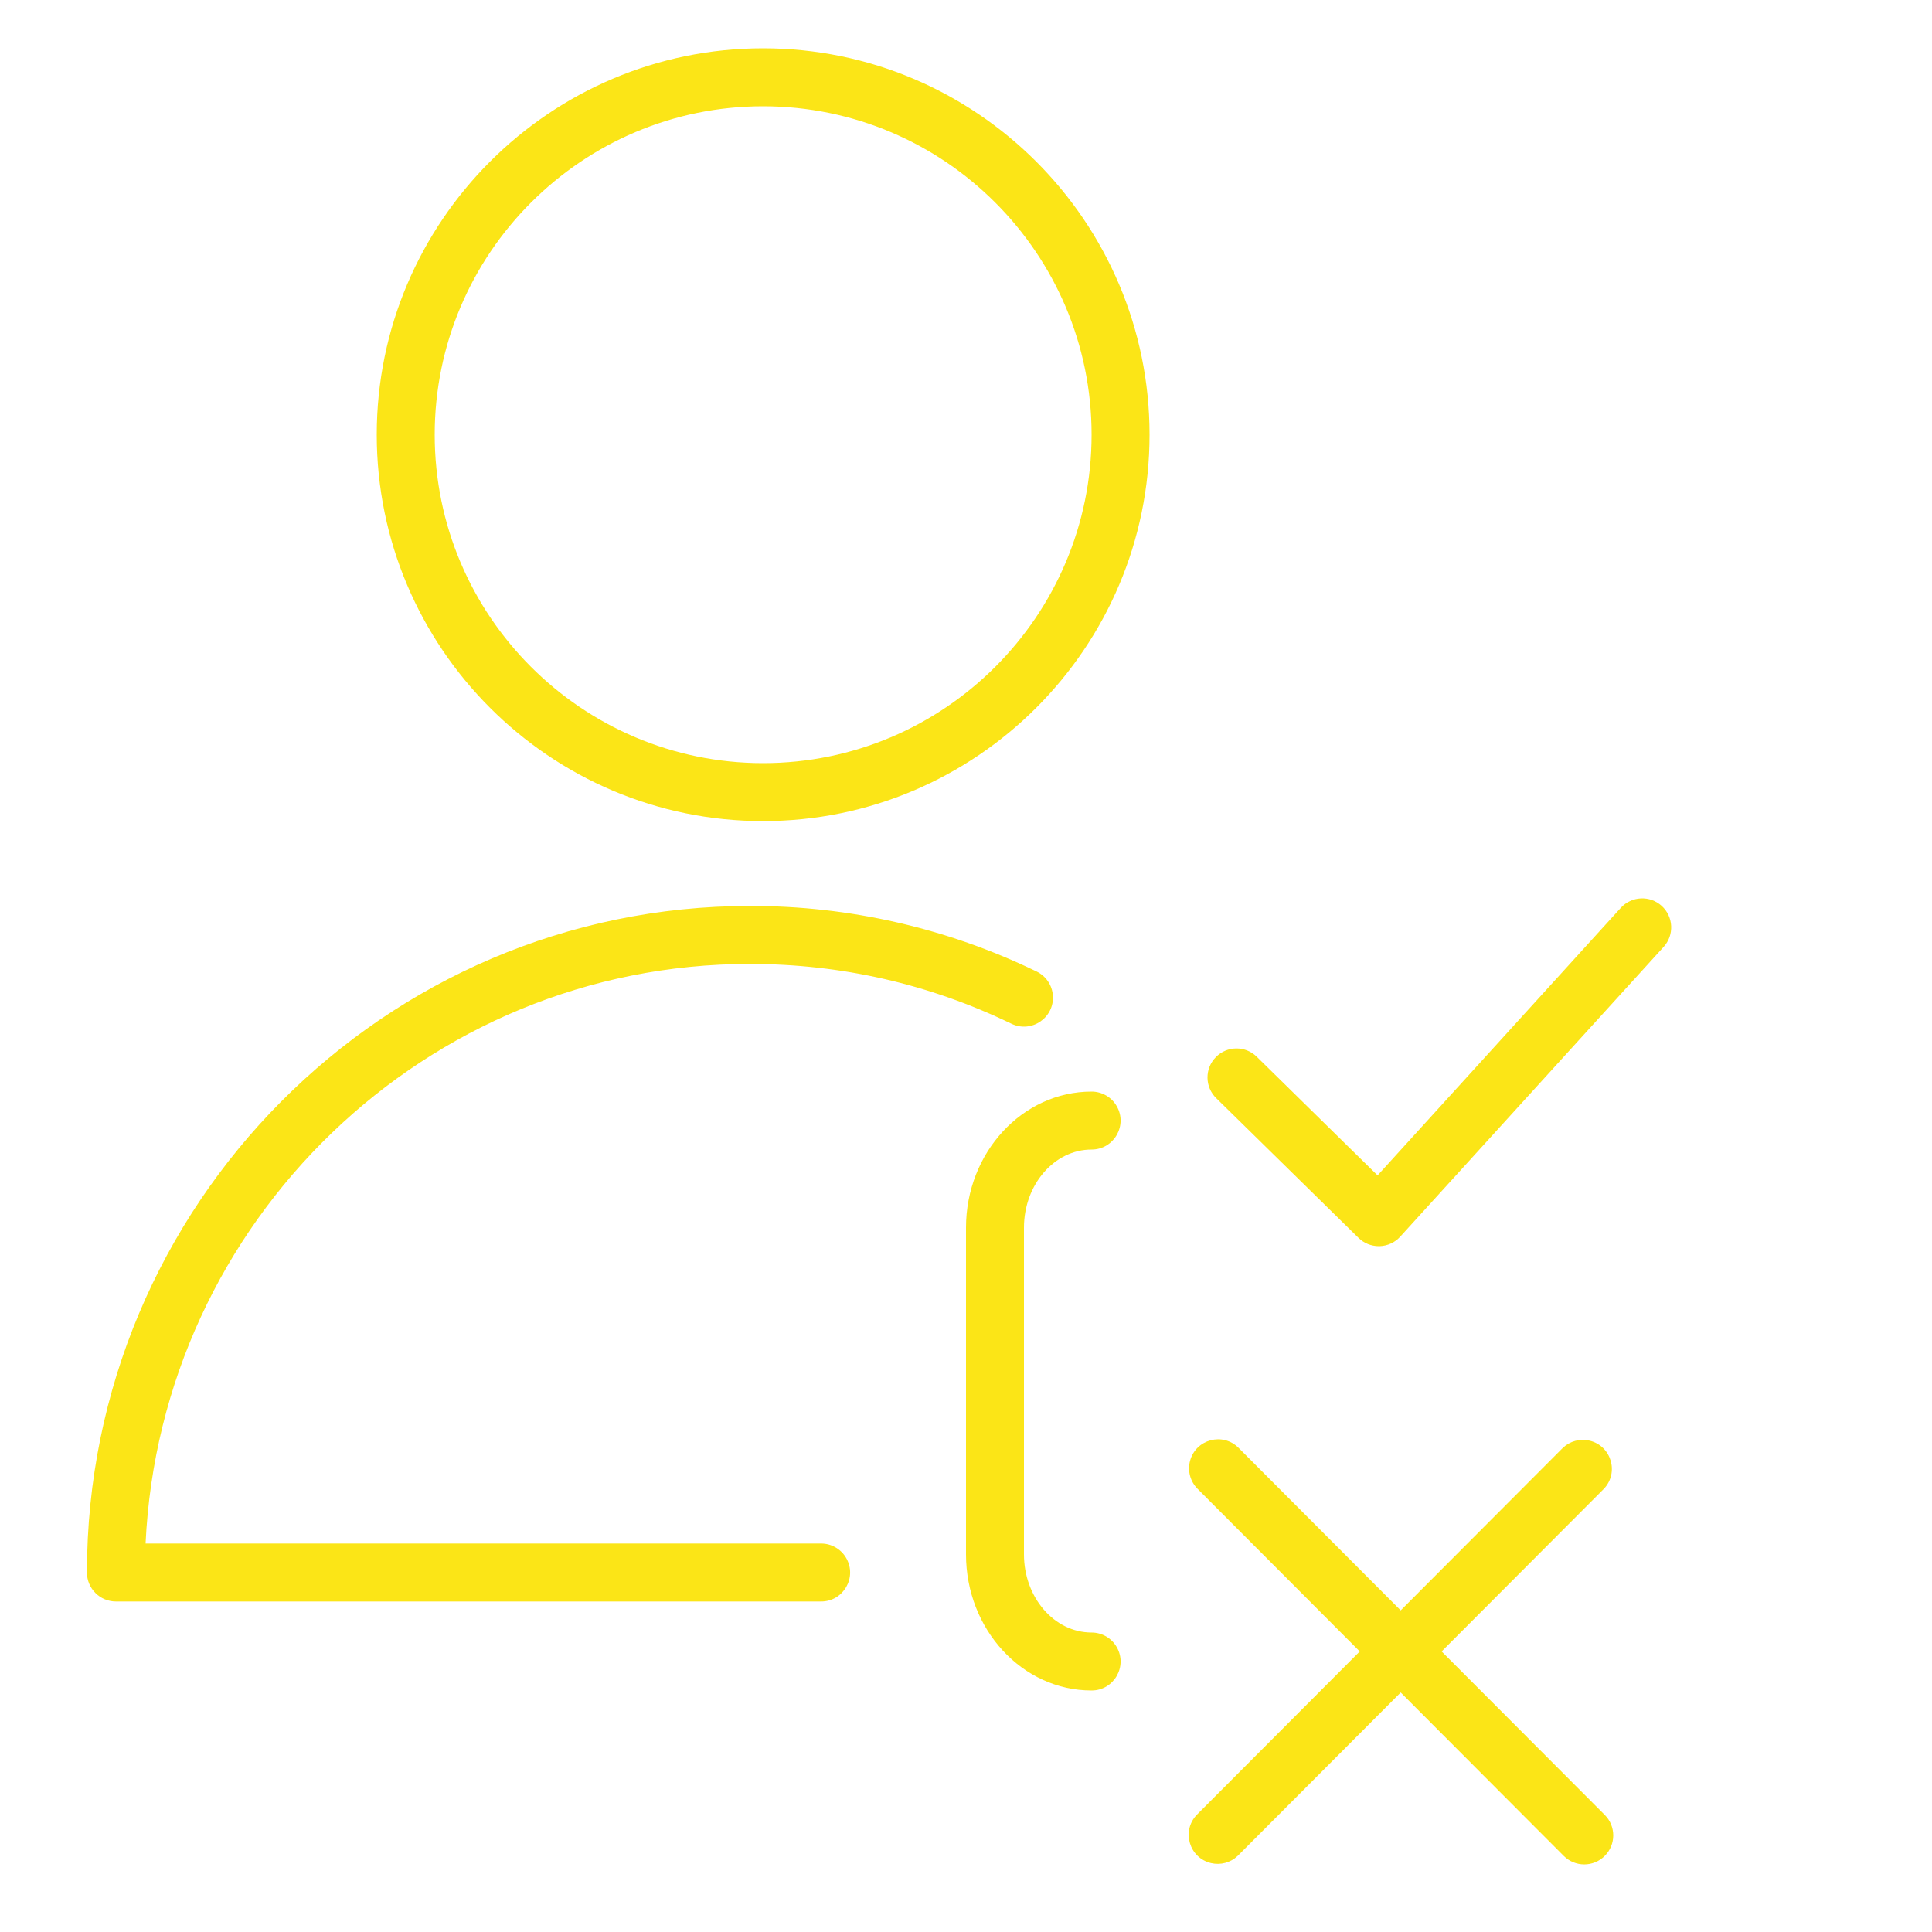 <?xml version="1.0" encoding="UTF-8"?> <svg xmlns="http://www.w3.org/2000/svg" viewBox="1949.987 2449.994 100 100" width="100" height="100"><path fill="#fbe517" stroke="none" fill-opacity="1" stroke-width="1" stroke-opacity="1" color="rgb(51, 51, 51)" fill-rule="evenodd" font-family="&quot;Helvetica Neue&quot;, Helvetica, Arial, sans-serif" font-size="14px" id="tSvgea43904be6" d="M 2035.996 2496.885 C 2035.383 2496.327 2034.435 2496.373 2033.877 2496.986 C 2029.682 2501.601 2025.486 2506.216 2021.29 2510.832 C 2019.206 2508.785 2017.122 2506.738 2015.038 2504.692 C 2014.448 2504.11 2013.497 2504.119 2012.917 2504.712 C 2012.336 2505.302 2012.345 2506.253 2012.937 2506.833 C 2015.392 2509.243 2017.847 2511.654 2020.302 2514.065 C 2020.583 2514.341 2020.96 2514.495 2021.353 2514.495 C 2021.367 2514.495 2021.381 2514.495 2021.395 2514.495 C 2021.803 2514.483 2022.188 2514.306 2022.462 2514.004 C 2027.007 2509.004 2031.552 2504.004 2036.097 2499.004C 2036.655 2498.391 2036.609 2497.442 2035.996 2496.885Z M 2024.606 2535.472 C 2027.406 2532.666 2030.205 2529.86 2033.004 2527.054 C 2033.799 2526.215 2033.387 2524.83 2032.263 2524.562 C 2031.769 2524.444 2031.249 2524.584 2030.88 2524.934 C 2028.083 2527.738 2025.285 2530.542 2022.487 2533.347 C 2019.69 2530.542 2016.893 2527.738 2014.095 2524.934 C 2013.279 2524.116 2011.884 2524.489 2011.584 2525.604 C 2011.445 2526.122 2011.593 2526.674 2011.971 2527.054 C 2014.77 2529.86 2017.569 2532.666 2020.368 2535.472 C 2017.554 2538.293 2014.74 2541.114 2011.925 2543.935 C 2011.131 2544.774 2011.543 2546.158 2012.666 2546.427 C 2013.161 2546.545 2013.681 2546.405 2014.049 2546.055 C 2016.862 2543.235 2019.675 2540.416 2022.487 2537.597 C 2025.3 2540.416 2028.113 2543.235 2030.925 2546.055 C 2031.511 2546.642 2032.461 2546.643 2033.047 2546.057 C 2033.634 2545.471 2033.635 2544.521 2033.049 2543.935C 2030.235 2541.114 2027.421 2538.293 2024.606 2535.472Z M 2006.487 2509.494 C 2007.642 2509.494 2008.364 2508.244 2007.786 2507.244 C 2007.519 2506.78 2007.023 2506.494 2006.487 2506.494 C 2002.903 2506.494 1999.987 2509.655 1999.987 2513.539 C 1999.987 2519.175 1999.987 2524.811 1999.987 2530.448 C 1999.987 2534.333 2002.903 2537.493 2006.487 2537.493 C 2007.642 2537.493 2008.364 2536.243 2007.786 2535.243 C 2007.519 2534.779 2007.023 2534.493 2006.487 2534.493 C 2004.557 2534.493 2002.987 2532.678 2002.987 2530.448 C 2002.987 2524.811 2002.987 2519.175 2002.987 2513.539C 2002.987 2511.309 2004.557 2509.494 2006.487 2509.494Z"></path><path fill="#fbe517" stroke="none" fill-opacity="1" stroke-width="1" stroke-opacity="1" color="rgb(51, 51, 51)" fill-rule="evenodd" font-family="&quot;Helvetica Neue&quot;, Helvetica, Arial, sans-serif" font-size="14px" id="tSvg9a5633d1e7" d="M 1992.487 2529.887 C 1980.832 2529.887 1969.177 2529.887 1957.522 2529.887 C 1958.302 2513.211 1972.029 2499.887 1988.792 2499.887 C 1993.535 2499.887 1998.091 2500.928 2002.334 2502.98 C 2003.374 2503.483 2004.568 2502.672 2004.484 2501.52 C 2004.445 2500.985 2004.124 2500.512 2003.641 2500.279 C 1999.014 2498.034 1993.936 2496.874 1988.792 2496.887 C 1969.876 2496.887 1954.487 2512.364 1954.487 2531.387 C 1954.487 2532.215 1955.159 2532.887 1955.987 2532.887 C 1968.154 2532.887 1980.321 2532.887 1992.487 2532.887 C 1993.642 2532.887 1994.364 2531.637 1993.786 2530.637C 1993.519 2530.173 1993.023 2529.887 1992.487 2529.887Z M 1989.483 2452.494 C 1978.458 2452.494 1969.487 2461.466 1969.487 2472.494 C 1969.487 2483.522 1978.457 2492.494 1989.483 2492.494 C 2000.513 2492.494 2009.487 2483.522 2009.487 2472.494C 2009.487 2461.466 2000.513 2452.494 1989.483 2452.494Z M 1989.483 2489.494 C 1980.111 2489.494 1972.487 2481.868 1972.487 2472.494 C 1972.487 2463.12 1980.111 2455.494 1989.483 2455.494 C 1998.859 2455.494 2006.487 2463.12 2006.487 2472.494C 2006.487 2481.868 1998.859 2489.494 1989.483 2489.494Z"></path><defs></defs></svg> 